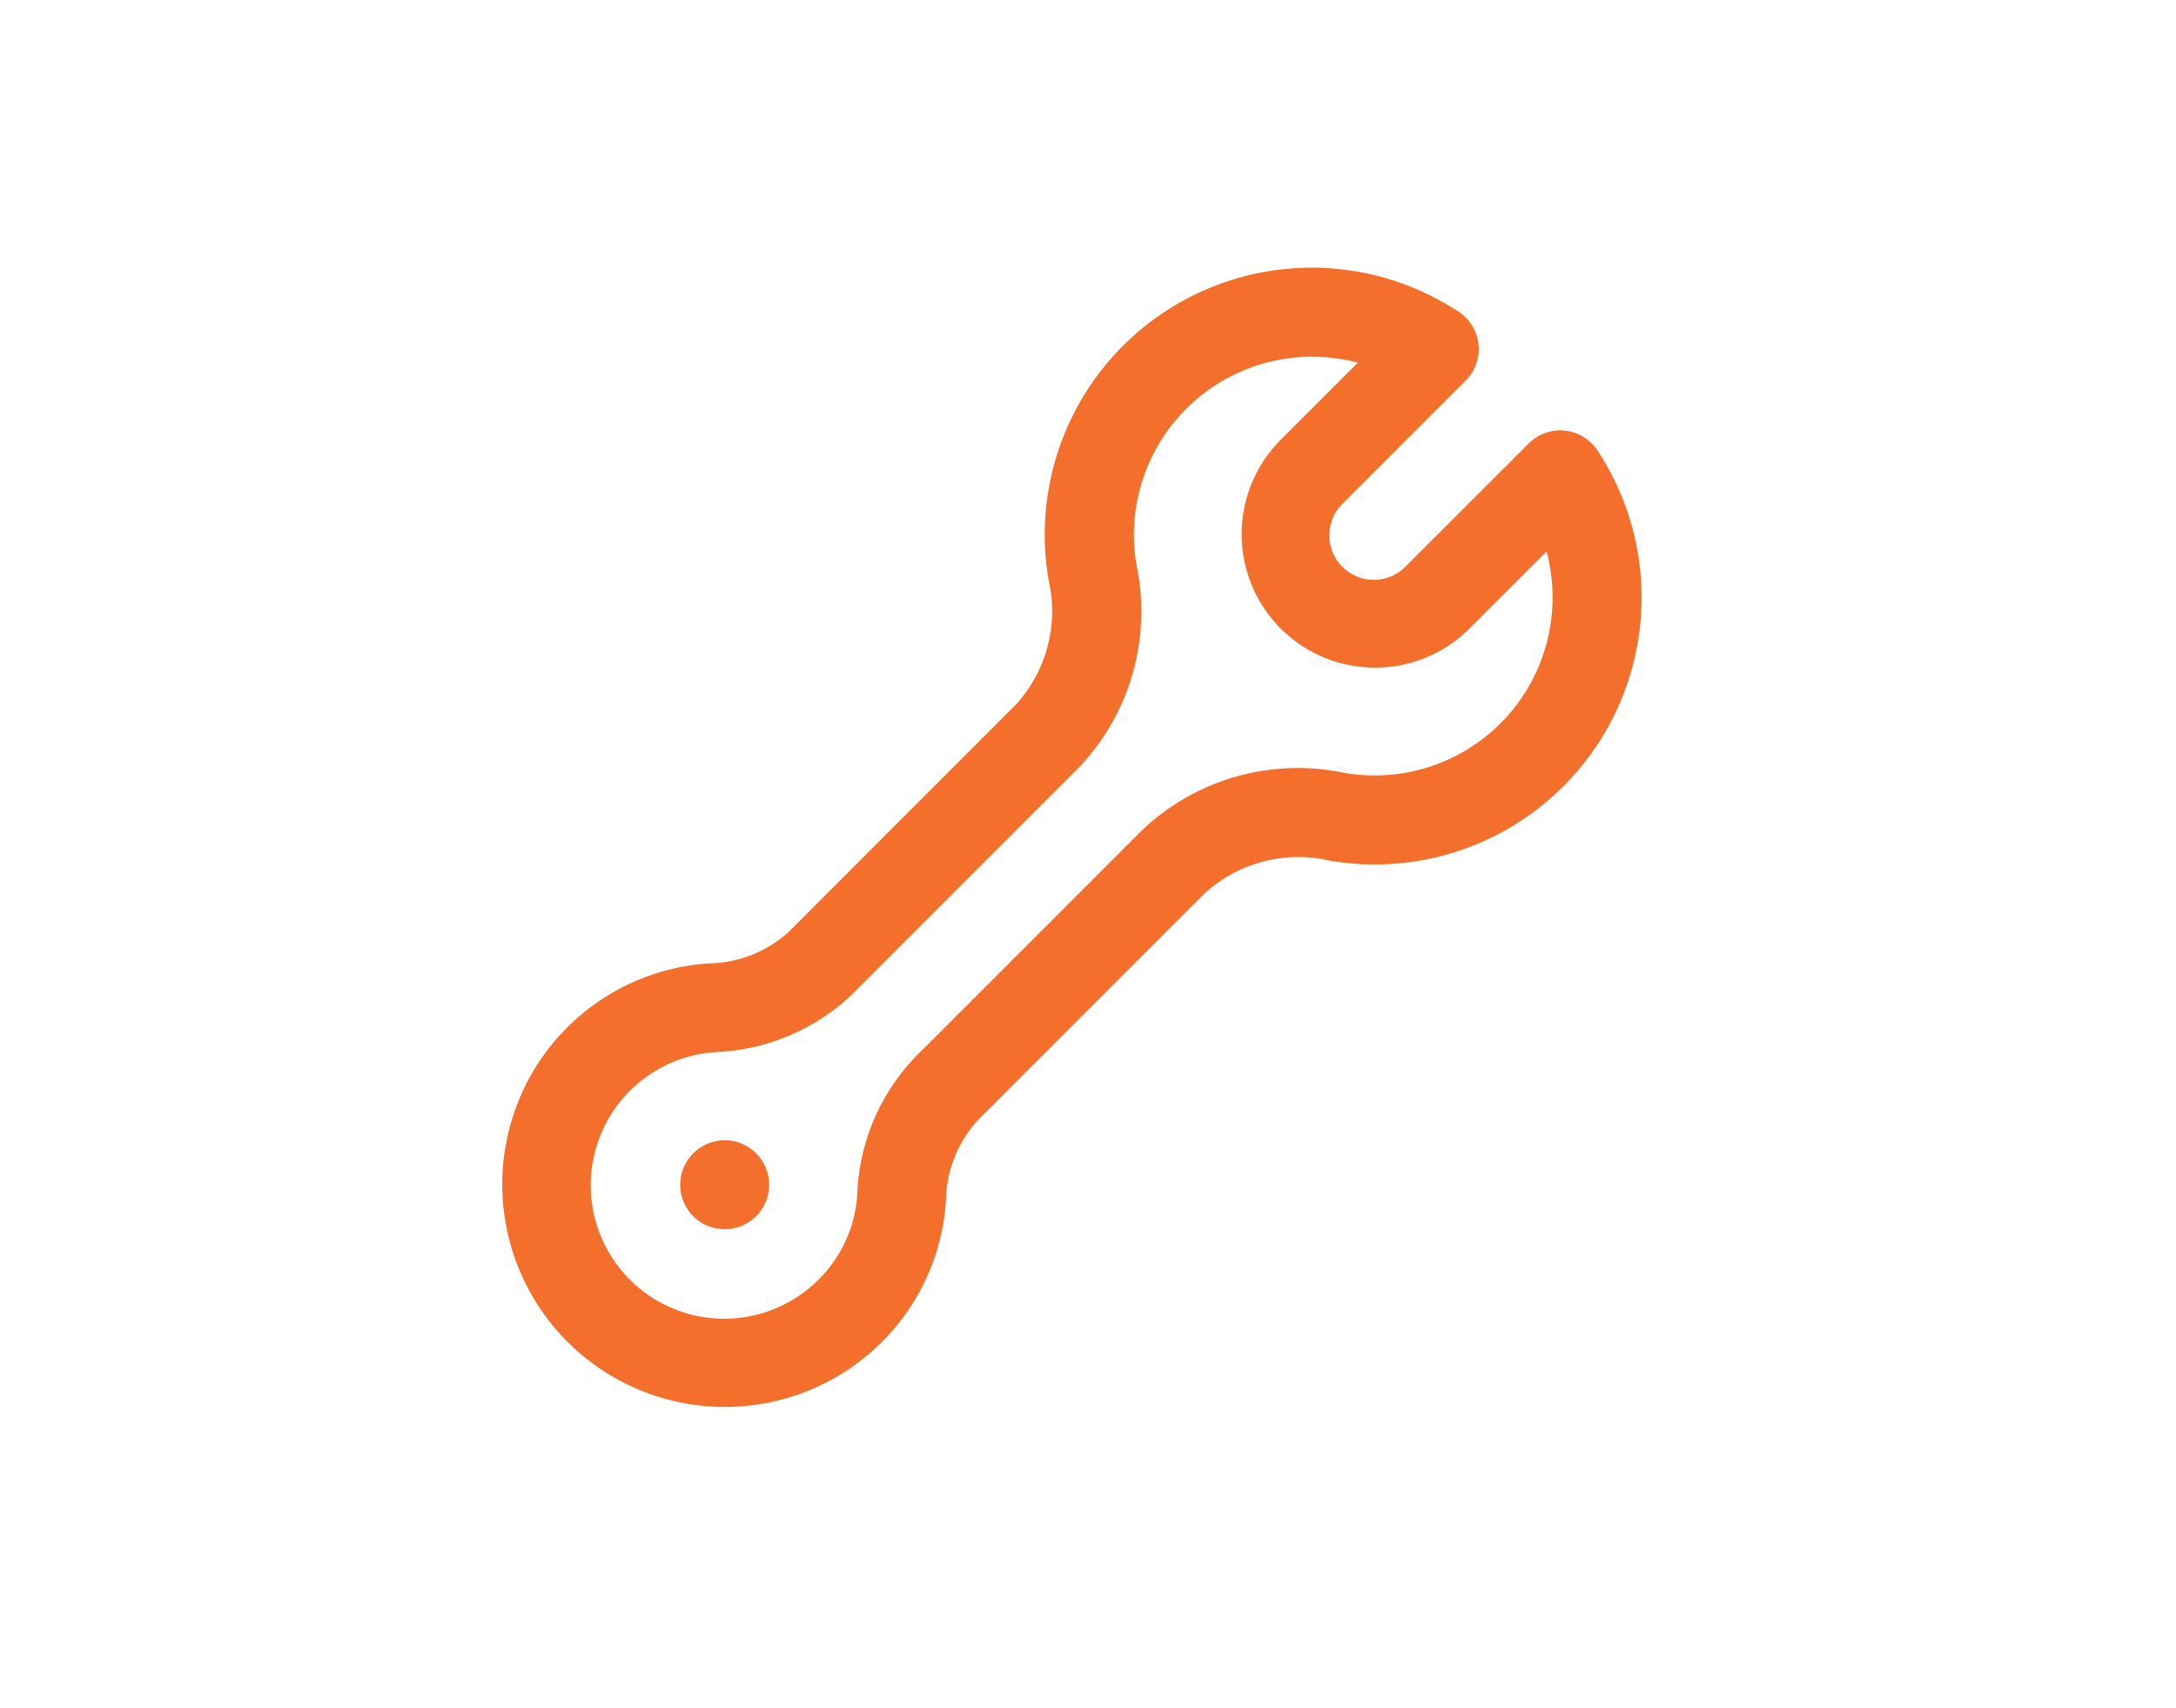 <svg xmlns="http://www.w3.org/2000/svg" xmlns:xlink="http://www.w3.org/1999/xlink" width="65" height="51" viewBox="0 0 65 51">
  <defs>
    <clipPath id="clip-path">
      <rect id="長方形_373" data-name="長方形 373" width="65" height="51" transform="translate(1148 4251)" fill="#5c5c5c" opacity="0.247"/>
    </clipPath>
  </defs>
  <g id="icon_installation01" transform="translate(-1148 -4251)" clip-path="url(#clip-path)">
    <g id="グループ_362" data-name="グループ 362" transform="translate(1163 4259)">
      <ellipse id="楕円形_13" data-name="楕円形 13" cx="1.329" cy="1.329" rx="1.329" ry="1.329" transform="translate(5.318 26.055)" fill="#f46f2b"/>
      <path id="パス_145" data-name="パス 145" d="M32.715,5.469a1.329,1.329,0,0,0-2.047-.206L27,8.927a1.329,1.329,0,1,1-1.879-1.879l3.664-3.664a1.329,1.329,0,0,0-.206-2.047,7.973,7.973,0,0,0-12.25,8.029,4.137,4.137,0,0,1-.992,3.708L8.557,19.857a3.654,3.654,0,0,1-2.406.938,6.6,6.6,0,0,0-5.224,3.22A6.647,6.647,0,0,0,11.345,32.1,6.571,6.571,0,0,0,13.27,27.63a3.632,3.632,0,0,1,1.173-2.384l6.535-6.536a4.136,4.136,0,0,1,3.708-.992,7.973,7.973,0,0,0,8.029-12.25Zm-2.892,8.156A5.325,5.325,0,0,1,25.144,15.1,6.75,6.75,0,0,0,19.1,16.832l-6.535,6.535a6.258,6.258,0,0,0-1.95,4.185,3.923,3.923,0,0,1-1.147,2.67,3.986,3.986,0,1,1-3.131-6.777,6.3,6.3,0,0,0,4.1-1.71l6.784-6.784a6.751,6.751,0,0,0,1.731-6.045,5.322,5.322,0,0,1,6.61-6.054L23.246,5.168a3.986,3.986,0,0,0,5.637,5.637L31.2,8.491a5.336,5.336,0,0,1-1.376,5.134Z" transform="translate(-0.001 -0.02)" fill="#f46f2b"/>
    </g>
  </g>
</svg>
